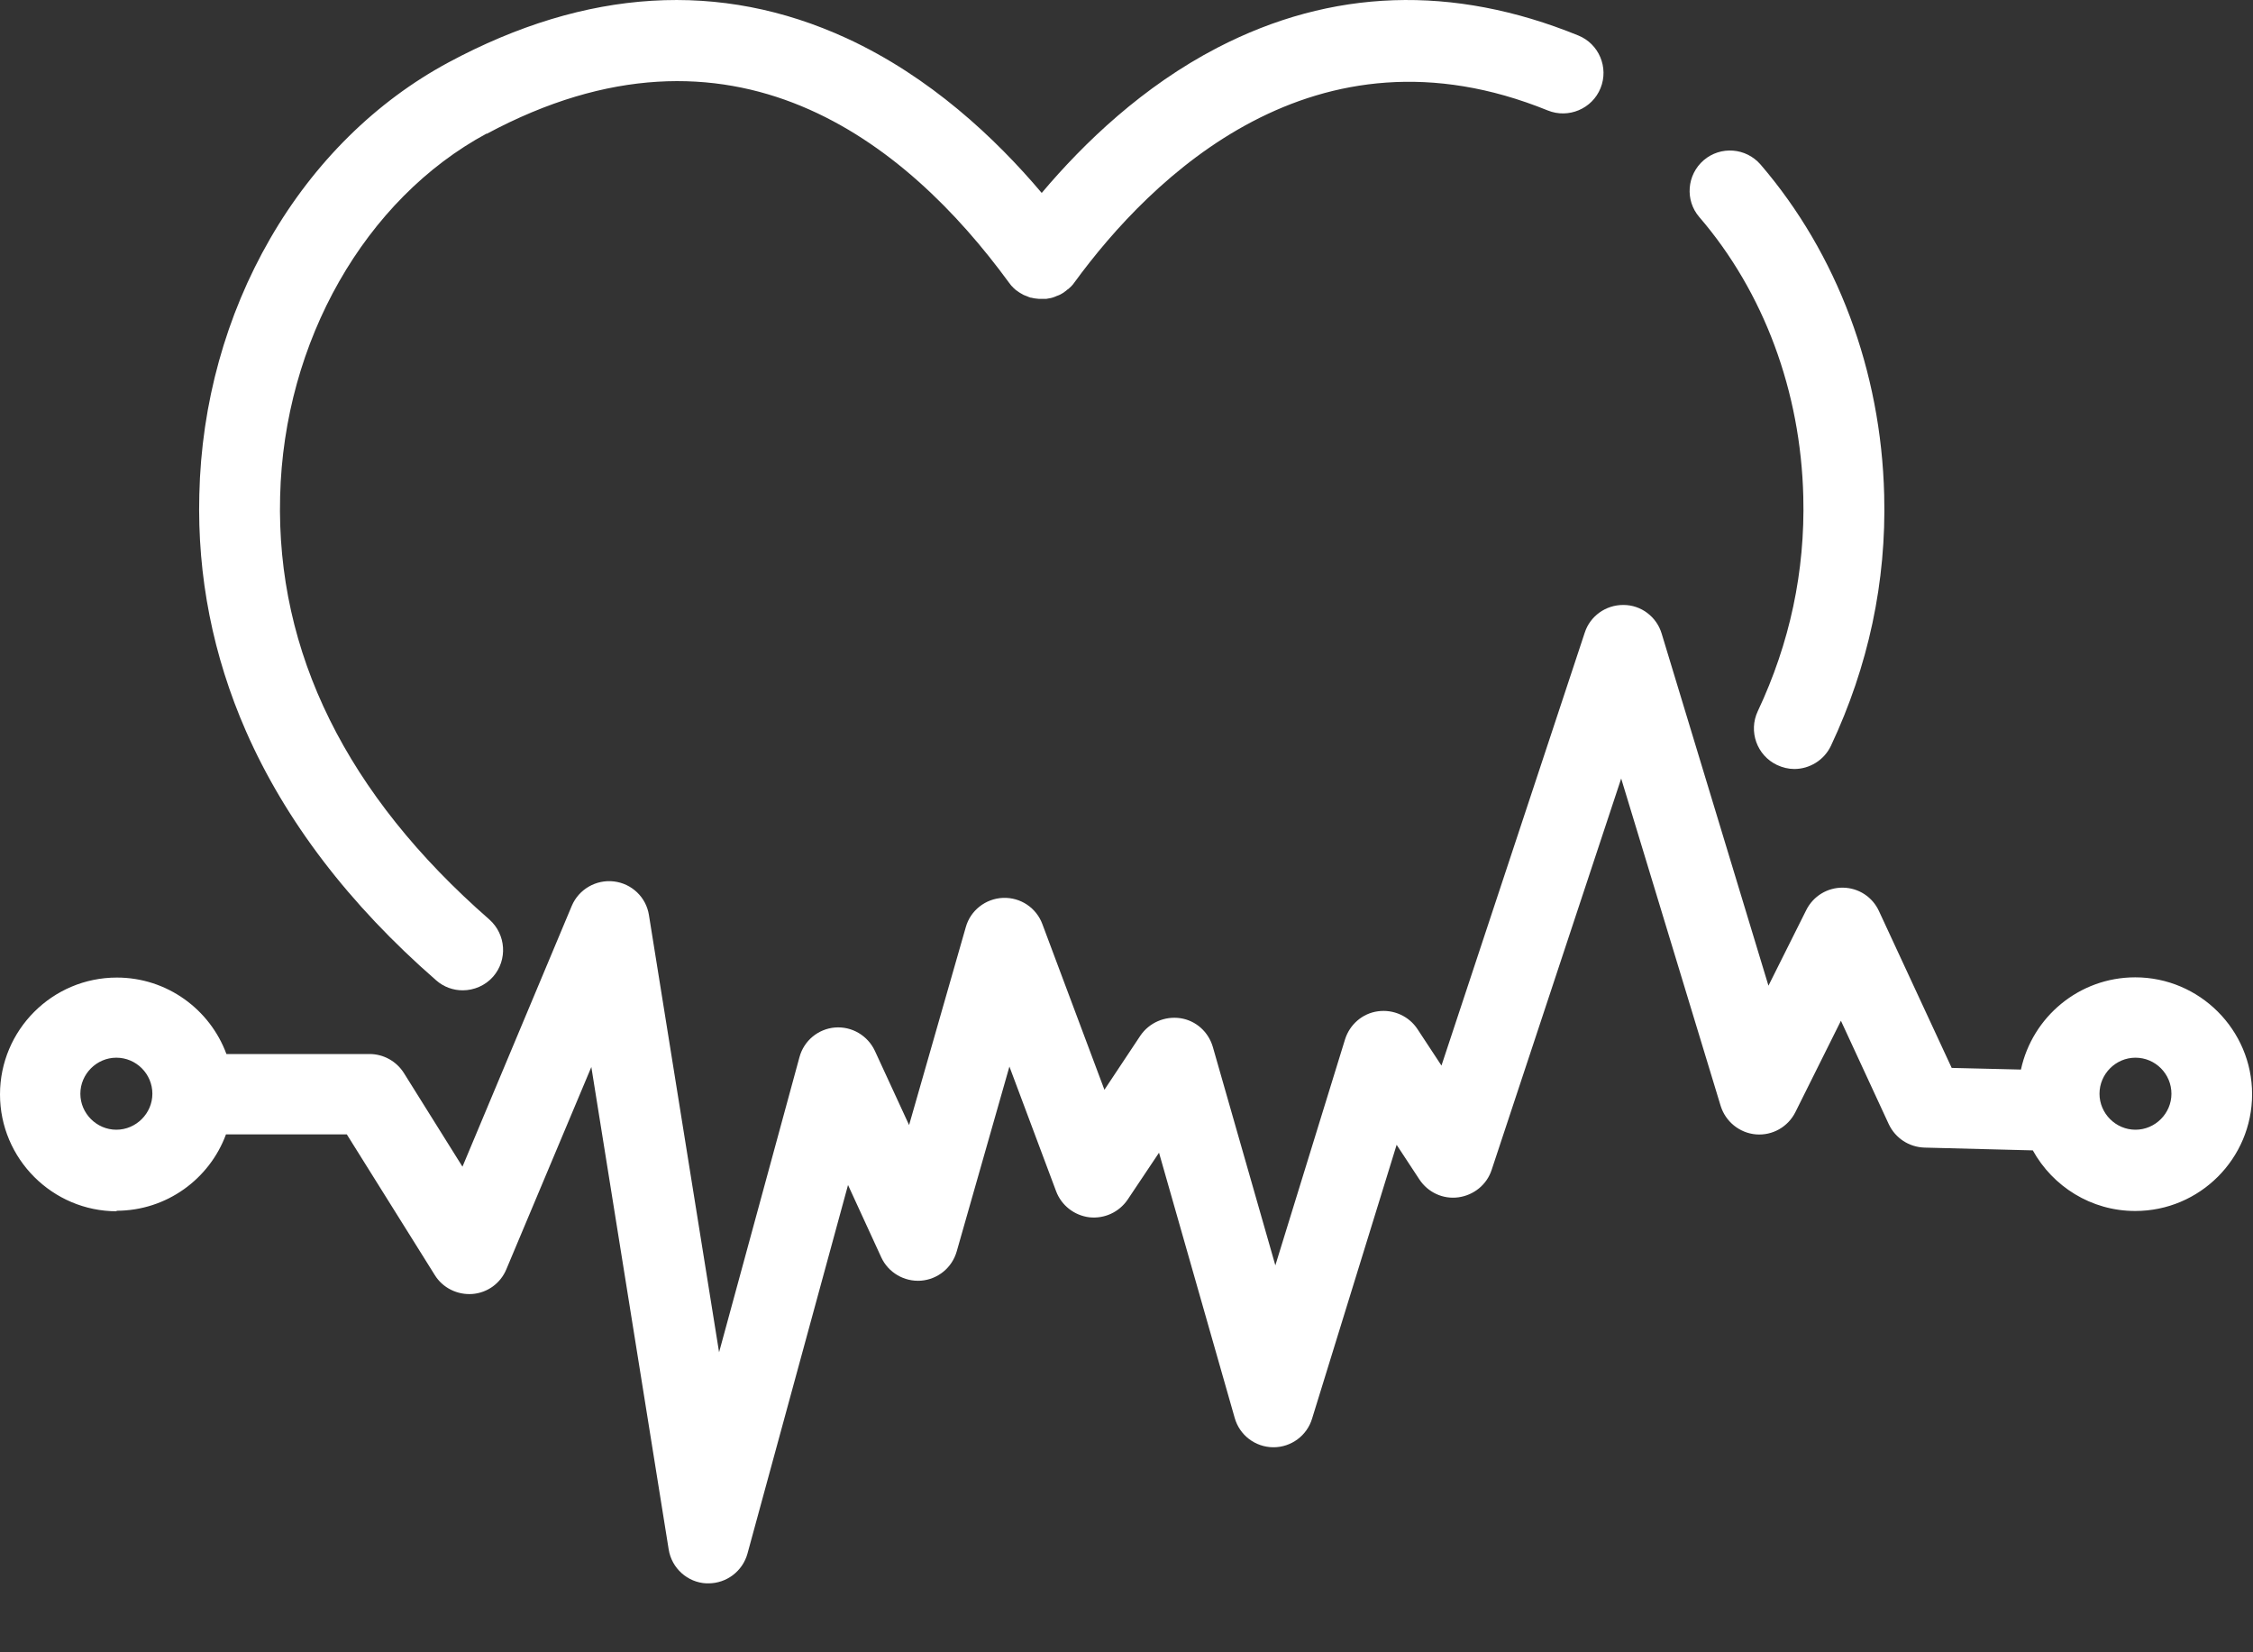 <svg width="30" height="22" viewBox="0 0 30 22" fill="none" xmlns="http://www.w3.org/2000/svg">
    <rect x="0" y="0" width="30" height="22" fill="#333333" stroke="none"/>
    <path d="M1.549 14.083C1.815 14.083 2.029 14.3 2.029 14.563C2.029 14.825 1.812 15.042 1.549 15.042C1.287 15.042 1.07 14.825 1.07 14.563C1.07 14.3 1.287 14.083 1.549 14.083ZM28.435 14.083C28.701 14.083 28.914 14.3 28.914 14.563C28.914 14.825 28.698 15.042 28.435 15.042C28.172 15.042 27.956 14.825 27.956 14.563C27.956 14.3 28.172 14.083 28.435 14.083ZM1.549 16.121C2.218 16.121 2.79 15.698 3.009 15.104H4.618L5.79 16.978C5.895 17.148 6.09 17.244 6.291 17.229C6.492 17.213 6.665 17.086 6.742 16.901L7.874 14.207L8.904 20.631C8.944 20.881 9.155 21.07 9.405 21.082C9.414 21.082 9.424 21.082 9.433 21.082C9.674 21.082 9.888 20.921 9.953 20.686L11.292 15.778L11.734 16.74C11.827 16.944 12.04 17.068 12.263 17.052C12.489 17.034 12.677 16.879 12.739 16.663L13.441 14.201L14.063 15.862C14.134 16.05 14.304 16.183 14.505 16.208C14.706 16.23 14.901 16.14 15.015 15.973L15.433 15.348L16.441 18.88C16.506 19.109 16.713 19.267 16.951 19.27C16.951 19.27 16.955 19.27 16.958 19.27C17.193 19.27 17.403 19.115 17.471 18.889L18.597 15.243L18.9 15.704C19.014 15.877 19.215 15.97 19.419 15.942C19.624 15.914 19.797 15.775 19.862 15.577L21.587 10.366L22.911 14.723C22.976 14.934 23.162 15.085 23.381 15.104C23.601 15.122 23.808 15.005 23.907 14.807L24.513 13.591L25.15 14.968C25.237 15.153 25.419 15.274 25.627 15.28L27.068 15.317C27.334 15.797 27.844 16.124 28.432 16.124C29.292 16.124 29.988 15.425 29.988 14.569C29.988 13.712 29.288 13.013 28.432 13.013C27.686 13.013 27.062 13.539 26.91 14.241L25.988 14.219L25.02 12.132C24.934 11.943 24.748 11.822 24.541 11.819C24.334 11.816 24.145 11.931 24.052 12.116L23.548 13.124L22.126 8.436C22.058 8.21 21.85 8.055 21.619 8.055H21.612C21.38 8.055 21.173 8.204 21.102 8.423L19.194 14.188L18.875 13.703C18.761 13.53 18.557 13.437 18.349 13.465C18.142 13.492 17.972 13.641 17.91 13.839L16.982 16.848L16.15 13.941C16.092 13.74 15.925 13.588 15.717 13.557C15.51 13.527 15.303 13.616 15.185 13.789L14.706 14.51L13.88 12.305C13.8 12.088 13.59 11.946 13.355 11.955C13.123 11.965 12.922 12.122 12.86 12.345L12.105 14.98L11.65 13.993C11.555 13.789 11.344 13.663 11.118 13.681C10.893 13.7 10.704 13.857 10.645 14.077L9.575 18.005L8.641 12.184C8.604 11.946 8.412 11.764 8.174 11.736C7.936 11.708 7.707 11.841 7.614 12.06L6.158 15.534L5.378 14.287C5.279 14.13 5.106 14.034 4.921 14.034H3.015C2.796 13.44 2.224 13.016 1.556 13.016C0.696 13.016 0 13.715 0 14.572C0 15.429 0.699 16.128 1.556 16.128L1.549 16.121Z" fill="white"/>
    <path d="M23.663 10.186C23.737 10.22 23.814 10.239 23.892 10.239C24.093 10.239 24.288 10.124 24.38 9.93C24.878 8.872 25.12 7.746 25.089 6.589C25.048 4.941 24.464 3.379 23.443 2.191C23.248 1.966 22.911 1.941 22.686 2.133C22.46 2.328 22.435 2.668 22.627 2.89C23.487 3.889 23.978 5.213 24.012 6.614C24.037 7.604 23.833 8.563 23.406 9.469C23.279 9.738 23.394 10.059 23.663 10.186Z" fill="white"/>
    <path d="M6.479 1.783C9.748 0.027 12.068 1.892 13.435 3.763C13.444 3.775 13.457 3.791 13.466 3.803C13.472 3.809 13.478 3.815 13.484 3.821C13.491 3.828 13.497 3.837 13.506 3.843C13.518 3.856 13.534 3.868 13.549 3.877C13.562 3.886 13.574 3.896 13.586 3.902C13.593 3.905 13.599 3.908 13.602 3.911C13.611 3.917 13.62 3.92 13.63 3.927C13.636 3.927 13.639 3.933 13.645 3.933C13.655 3.936 13.667 3.942 13.676 3.945C13.679 3.945 13.685 3.948 13.689 3.951C13.701 3.954 13.713 3.961 13.726 3.964C13.726 3.964 13.732 3.964 13.735 3.964C13.766 3.973 13.8 3.976 13.831 3.979C13.834 3.979 13.84 3.979 13.843 3.979C13.849 3.979 13.859 3.979 13.865 3.979C13.865 3.979 13.871 3.979 13.874 3.979C13.89 3.979 13.902 3.979 13.917 3.979C13.924 3.979 13.927 3.979 13.933 3.979C13.973 3.973 14.01 3.967 14.047 3.951C14.05 3.951 14.057 3.948 14.06 3.945C14.072 3.939 14.088 3.936 14.1 3.93C14.106 3.927 14.112 3.924 14.121 3.92C14.131 3.914 14.14 3.908 14.152 3.902C14.162 3.896 14.168 3.893 14.174 3.886C14.177 3.886 14.183 3.88 14.187 3.877C14.193 3.874 14.196 3.871 14.202 3.865C14.208 3.859 14.217 3.852 14.224 3.849C14.233 3.84 14.245 3.831 14.255 3.821C14.258 3.818 14.264 3.812 14.267 3.809C14.282 3.794 14.295 3.778 14.307 3.76C15.328 2.362 17.505 0.209 20.61 1.471C20.885 1.582 21.201 1.449 21.312 1.174C21.424 0.899 21.291 0.583 21.015 0.472C19.345 -0.208 17.731 -0.153 16.209 0.636C15.22 1.149 14.437 1.898 13.871 2.569C13.252 1.836 12.38 1.019 11.273 0.509C9.591 -0.264 7.809 -0.156 5.972 0.831C5.007 1.35 4.184 2.161 3.597 3.178C3.009 4.196 2.681 5.374 2.654 6.586C2.626 7.675 2.836 8.733 3.275 9.735C3.798 10.926 4.648 12.042 5.808 13.053C5.91 13.143 6.037 13.186 6.161 13.186C6.309 13.186 6.461 13.124 6.566 13.004C6.761 12.781 6.739 12.441 6.516 12.243C4.614 10.582 3.677 8.686 3.73 6.611C3.779 4.545 4.862 2.649 6.482 1.777L6.479 1.783Z" fill="white"/>
</svg>
